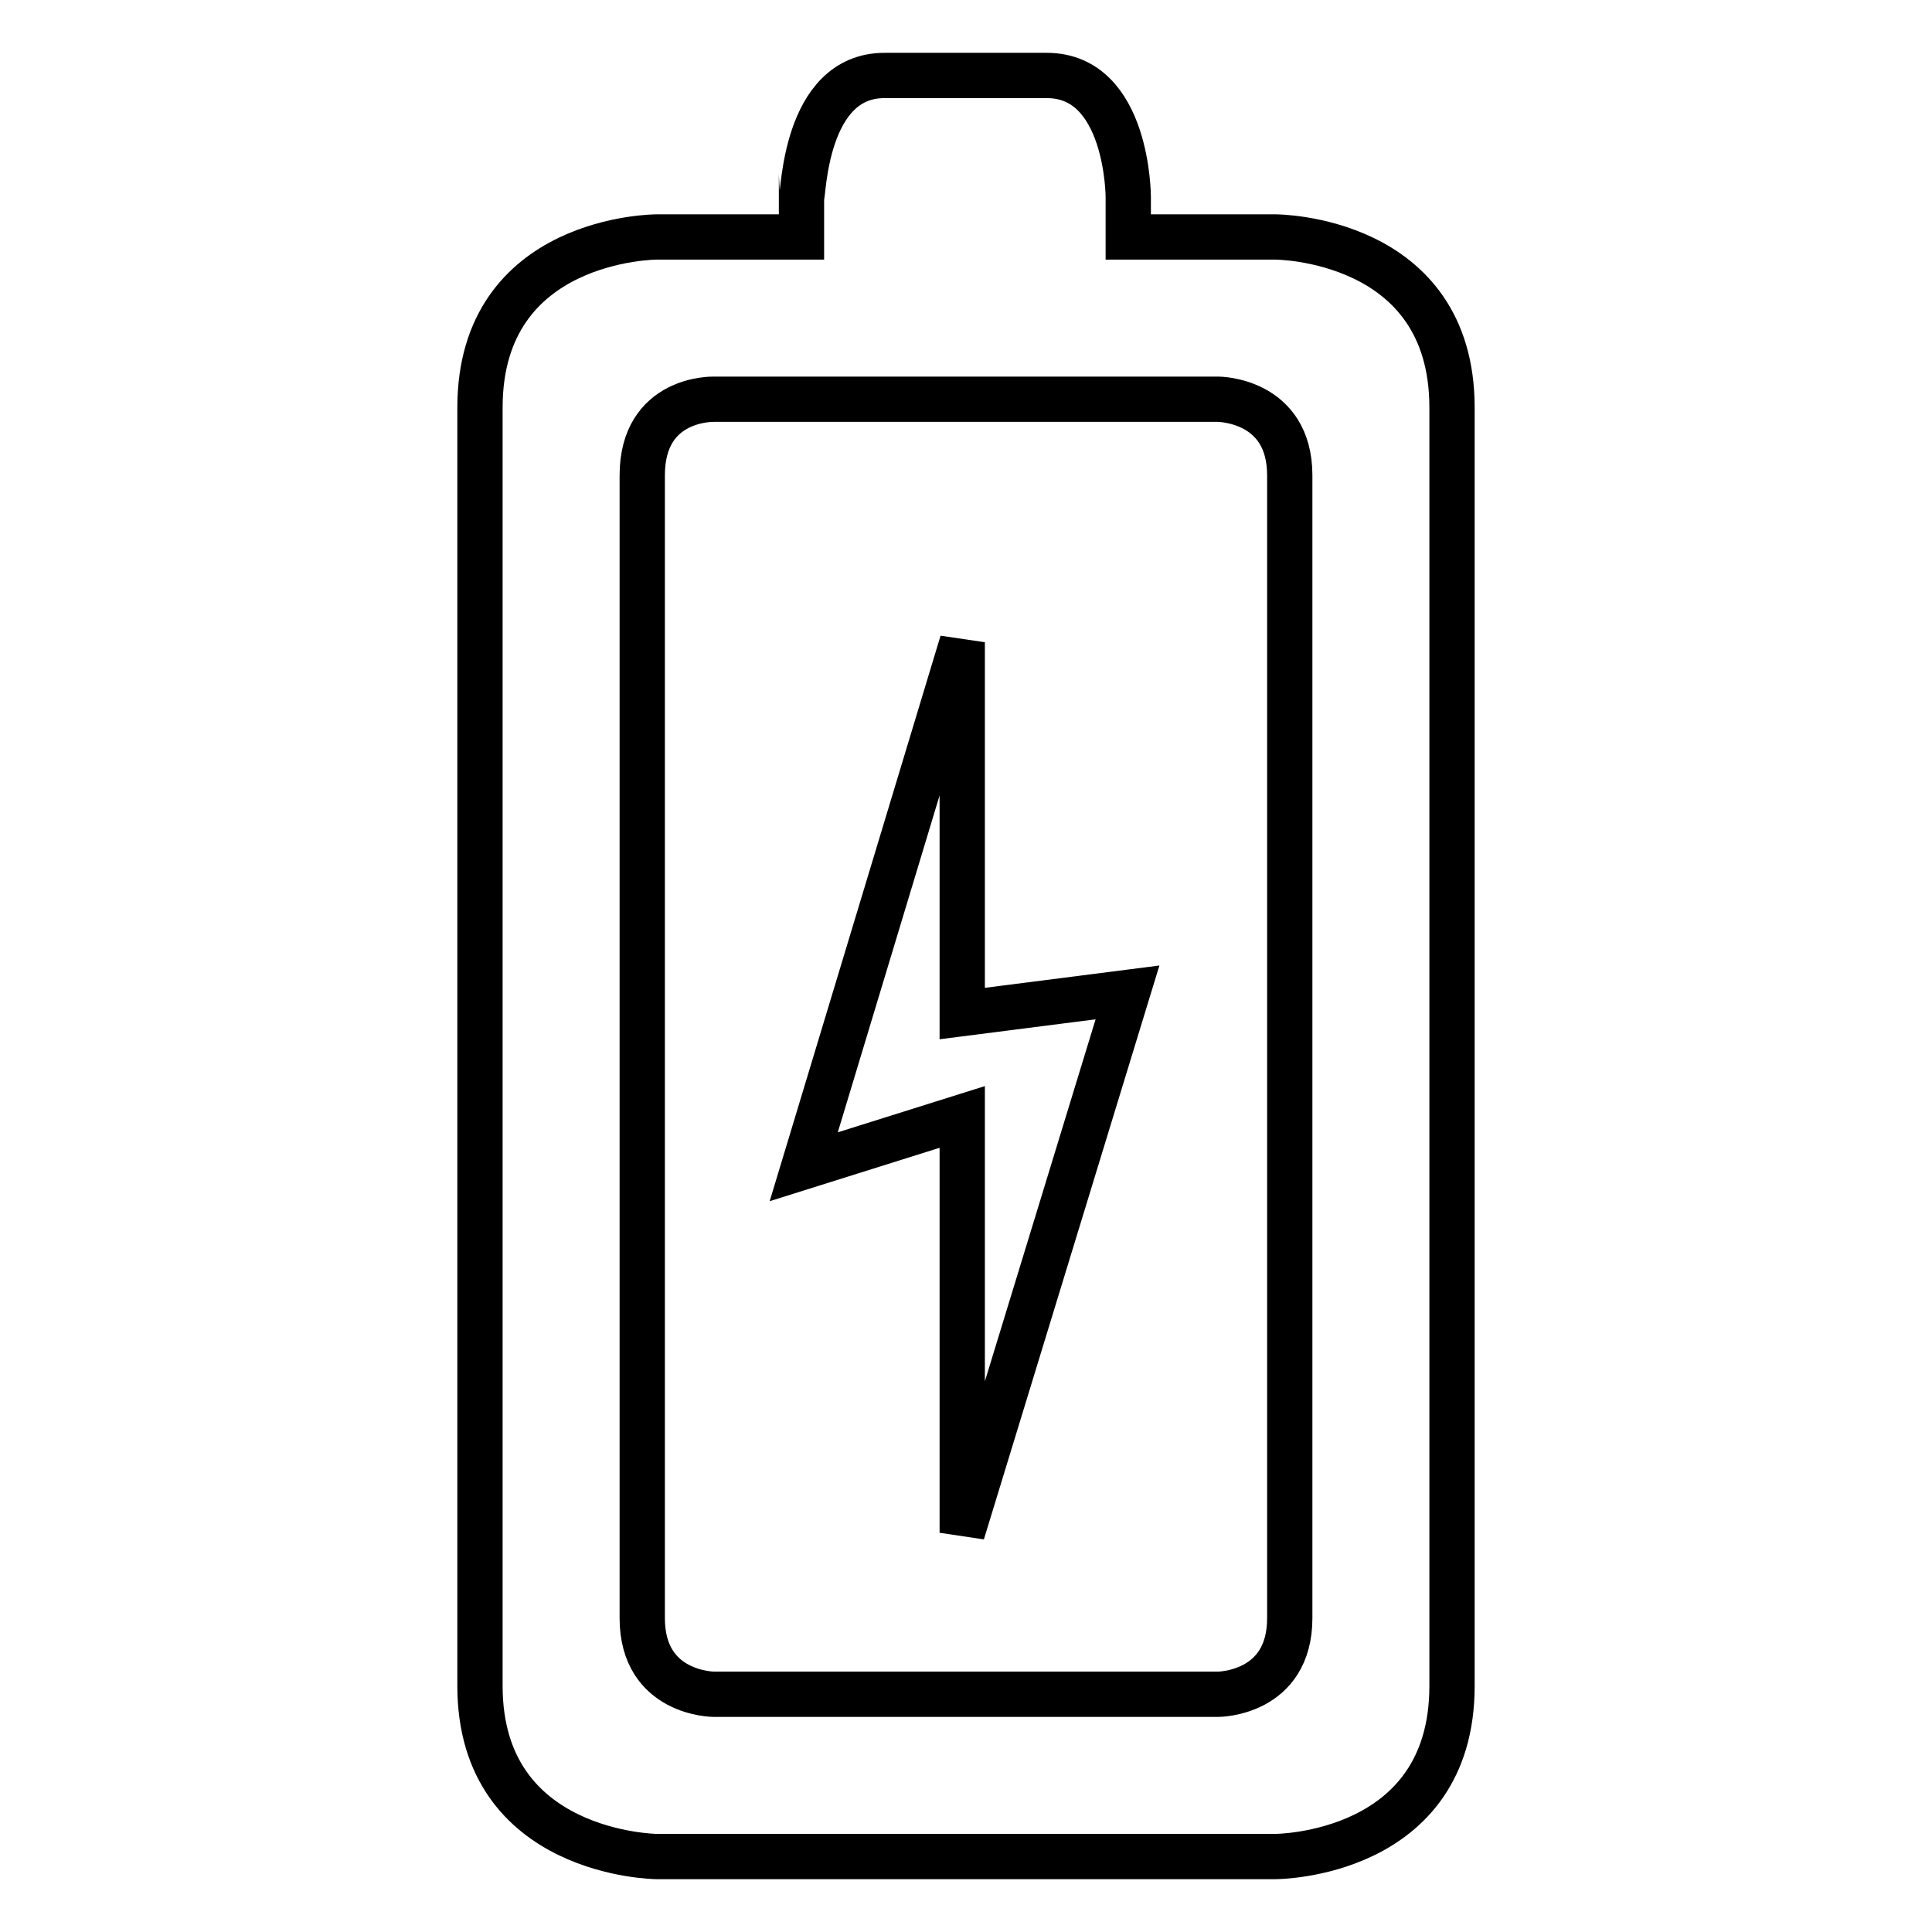 <?xml version="1.0" encoding="utf-8"?>
<!-- Svg Vector Icons : http://www.onlinewebfonts.com/icon -->
<!DOCTYPE svg PUBLIC "-//W3C//DTD SVG 1.1//EN" "http://www.w3.org/Graphics/SVG/1.1/DTD/svg11.dtd">
<svg version="1.1" xmlns="http://www.w3.org/2000/svg" xmlns:xlink="http://www.w3.org/1999/xlink" x="0px" y="0px" viewBox="0 0 256 256" enable-background="new 0 0 256 256" xml:space="preserve">
<g> <path stroke-width="6" fill-opacity="0" stroke="#000000"  d="M138.7,10h-21.5c-10.7,0-10.7,16.1-11,16.1v5.3H87c0,0-23.4,0-23.4,22.6v169.4C63.6,245.8,87,246,87,246 H169c0,0,23.4,0,23.4-22.6V54c0-22.6-23.4-22.6-23.4-22.6h-19.5v-5.3C149.5,26.1,149.5,10,138.7,10z M161.4,52.9 c0,0,9.5,0,9.5,10.1v151.4c0,10.1-9.5,10.1-9.5,10.1H94.6c0,0-9.5,0-9.5-10.1V63c0-10.4,9.5-10.1,9.5-10.1H161.4z M127.5,203.1 l21.9-71.6l-21.9,2.8V85.1l-21,69.5l21-6.6V203.1z"/></g>
</svg>